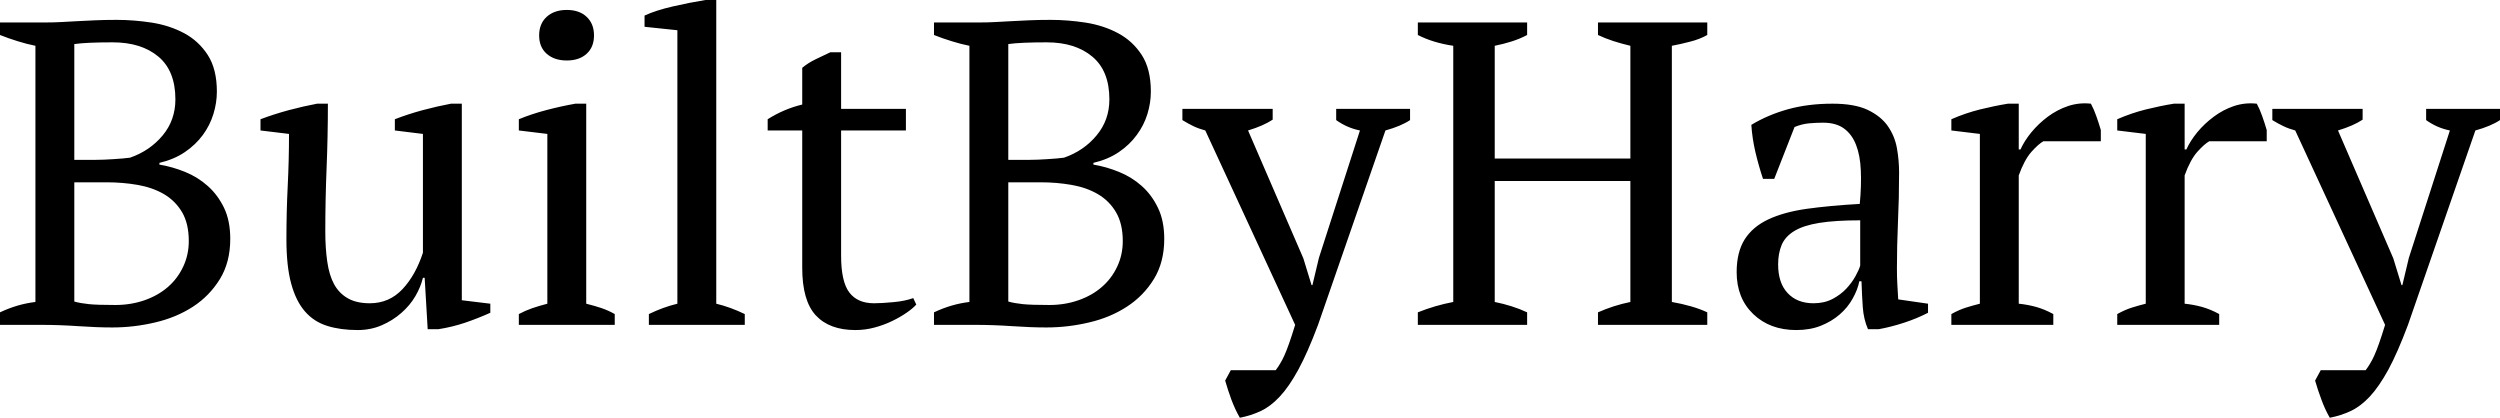 <svg xmlns="http://www.w3.org/2000/svg" viewBox="0 14.35 289.35 48.35" data-asc="1.039" width="289.35" height="48.35"><defs/><g><g><g transform="translate(0, 0)"><path d="M0 51.95L0 50.50Q2 49.55 4.10 49.30L4.10 19.65Q3.10 19.45 2.05 19.12Q1 18.80 0 18.40L0 16.95L5.30 16.95Q6.25 16.95 7.13 16.90Q8 16.85 8.95 16.80Q9.90 16.75 11 16.70Q12.10 16.65 13.50 16.65Q15.50 16.65 17.58 16.97Q19.65 17.30 21.33 18.20Q23.00 19.10 24.05 20.72Q25.10 22.35 25.10 24.95Q25.10 26.25 24.70 27.55Q24.30 28.85 23.48 29.97Q22.65 31.10 21.40 31.95Q20.15 32.80 18.45 33.20L18.45 33.40Q19.95 33.65 21.43 34.25Q22.90 34.85 24.05 35.88Q25.20 36.90 25.93 38.40Q26.65 39.90 26.65 42.00Q26.65 44.70 25.45 46.65Q24.25 48.60 22.33 49.85Q20.40 51.10 17.95 51.67Q15.50 52.25 13 52.25Q11.25 52.25 9.05 52.10Q6.85 51.95 4.80 51.95L0 51.95M13.35 49.65Q15.15 49.65 16.73 49.10Q18.30 48.55 19.43 47.57Q20.55 46.60 21.20 45.22Q21.85 43.85 21.85 42.25Q21.85 40.25 21.08 38.92Q20.30 37.60 18.98 36.82Q17.65 36.05 15.93 35.75Q14.20 35.45 12.35 35.45L8.60 35.45L8.60 49.25Q9.30 49.45 10.28 49.55Q11.25 49.65 13.35 49.65M11.10 32.85Q11.95 32.85 13.13 32.77Q14.30 32.70 15.05 32.60Q17.35 31.80 18.83 30.02Q20.30 28.25 20.30 25.85Q20.30 22.55 18.33 20.90Q16.35 19.25 13.05 19.25Q11.50 19.25 10.40 19.30Q9.30 19.35 8.60 19.45L8.60 32.85L11.10 32.85ZM33.15 42.05Q33.15 38.90 33.30 35.88Q33.45 32.85 33.45 29.85L30.15 29.45L30.15 28.15Q31.75 27.55 33.42 27.10Q35.10 26.65 36.70 26.35L37.95 26.35Q37.95 30.10 37.80 33.80Q37.65 37.50 37.65 41.15Q37.65 43.10 37.88 44.65Q38.10 46.20 38.67 47.25Q39.25 48.30 40.25 48.87Q41.25 49.45 42.80 49.45Q45.05 49.45 46.58 47.82Q48.10 46.20 48.95 43.60L48.95 29.85L45.70 29.45L45.70 28.15Q47.25 27.55 48.92 27.10Q50.60 26.65 52.20 26.35L53.45 26.35L53.45 49.10L56.75 49.50L56.75 50.55Q55.30 51.20 53.83 51.70Q52.35 52.20 50.75 52.45L49.50 52.45L49.15 46.50L48.95 46.50Q48.70 47.55 48.08 48.62Q47.45 49.70 46.45 50.57Q45.45 51.45 44.17 52.00Q42.90 52.55 41.40 52.55Q39.40 52.55 37.88 52.07Q36.35 51.60 35.30 50.40Q34.25 49.20 33.70 47.17Q33.15 45.15 33.15 42.05ZM71.15 51.95L60.05 51.95L60.05 50.70Q60.80 50.30 61.60 50.02Q62.40 49.75 63.35 49.50L63.35 29.85L60.05 29.45L60.05 28.15Q61.50 27.55 63.20 27.10Q64.90 26.65 66.60 26.35L67.85 26.35L67.85 49.50Q68.85 49.75 69.65 50.02Q70.45 50.30 71.15 50.70L71.15 51.95M62.40 18.45Q62.40 17.10 63.27 16.30Q64.15 15.50 65.60 15.50Q67.05 15.50 67.90 16.30Q68.75 17.10 68.75 18.45Q68.75 19.80 67.90 20.57Q67.05 21.35 65.60 21.35Q64.15 21.35 63.27 20.57Q62.40 19.80 62.40 18.45ZM86.20 51.95L75.10 51.95L75.10 50.70Q76.75 49.90 78.40 49.50L78.40 17.85L74.60 17.45L74.60 16.15Q75.90 15.55 77.85 15.10Q79.80 14.65 81.65 14.35L82.90 14.35L82.90 49.50Q84.55 49.90 86.20 50.70L86.20 51.95ZM88.85 28.15Q90.75 26.95 92.85 26.45L92.85 22.20Q93.50 21.65 94.38 21.22Q95.25 20.80 96.10 20.40L97.35 20.40L97.35 26.95L104.85 26.95L104.85 29.45L97.35 29.45L97.35 43.95Q97.35 46.95 98.30 48.20Q99.25 49.45 101.15 49.45Q102.05 49.45 103.40 49.32Q104.75 49.20 105.70 48.85L106.05 49.60Q105.65 50.05 104.92 50.55Q104.20 51.05 103.27 51.50Q102.35 51.95 101.25 52.25Q100.15 52.55 99 52.55Q96 52.55 94.42 50.85Q92.85 49.15 92.85 45.35L92.85 29.45L88.85 29.45L88.85 28.15ZM108.10 51.95L108.10 50.50Q110.10 49.55 112.20 49.30L112.20 19.65Q111.20 19.45 110.15 19.12Q109.10 18.80 108.10 18.40L108.10 16.95L113.40 16.95Q114.35 16.95 115.22 16.90Q116.10 16.85 117.05 16.80Q118 16.75 119.10 16.70Q120.20 16.65 121.60 16.65Q123.60 16.65 125.67 16.97Q127.75 17.30 129.42 18.20Q131.10 19.10 132.15 20.72Q133.20 22.35 133.20 24.95Q133.20 26.25 132.80 27.55Q132.40 28.85 131.57 29.97Q130.75 31.10 129.50 31.95Q128.25 32.80 126.55 33.20L126.55 33.40Q128.05 33.65 129.52 34.25Q131 34.85 132.15 35.88Q133.30 36.90 134.02 38.40Q134.75 39.90 134.75 42.00Q134.75 44.70 133.55 46.65Q132.35 48.60 130.42 49.85Q128.50 51.10 126.05 51.67Q123.60 52.25 121.10 52.25Q119.35 52.25 117.15 52.10Q114.95 51.95 112.90 51.95L108.10 51.95M121.45 49.65Q123.25 49.65 124.82 49.10Q126.40 48.55 127.52 47.57Q128.65 46.60 129.30 45.22Q129.95 43.85 129.95 42.25Q129.95 40.25 129.17 38.92Q128.40 37.60 127.07 36.82Q125.75 36.05 124.02 35.75Q122.30 35.45 120.45 35.45L116.70 35.45L116.70 49.25Q117.40 49.45 118.38 49.55Q119.35 49.65 121.45 49.65M119.20 32.85Q120.05 32.85 121.22 32.77Q122.40 32.70 123.15 32.60Q125.45 31.80 126.92 30.02Q128.40 28.25 128.40 25.85Q128.40 22.55 126.42 20.90Q124.45 19.25 121.15 19.25Q119.60 19.25 118.50 19.30Q117.40 19.35 116.70 19.45L116.70 32.85L119.20 32.85ZM139.50 29.45Q138.75 29.25 138.12 28.95Q137.50 28.65 136.85 28.25L136.85 26.95L147.30 26.95L147.30 28.20Q146.25 28.90 144.45 29.45L150.85 44.25L151.80 47.35L151.90 47.35L152.65 44.20L157.40 29.45Q155.90 29.15 154.65 28.25L154.65 26.95L163.20 26.95L163.20 28.25Q162.15 28.95 160.35 29.45L152.55 51.95Q151.35 55.15 150.27 57.13Q149.20 59.10 148.12 60.25Q147.05 61.40 145.92 61.92Q144.80 62.45 143.50 62.70Q142.95 61.75 142.52 60.60Q142.10 59.45 141.80 58.40L142.45 57.20L147.65 57.20Q147.95 56.80 148.17 56.42Q148.40 56.05 148.65 55.50Q148.90 54.95 149.20 54.10Q149.50 53.25 149.90 51.95L139.50 29.45ZM176.75 51.95L164.10 51.95L164.10 50.50Q166.10 49.70 168.20 49.30L168.20 19.65Q165.85 19.30 164.10 18.40L164.10 16.95L176.75 16.95L176.75 18.40Q175.90 18.85 174.95 19.15Q174.00 19.45 173.00 19.65L173.00 32.70L188.70 32.70L188.70 19.65Q187.65 19.40 186.72 19.10Q185.80 18.80 184.95 18.40L184.95 16.95L197.60 16.95L197.60 18.40Q196.70 18.90 195.62 19.17Q194.55 19.45 193.50 19.65L193.50 49.30Q194.65 49.50 195.70 49.80Q196.75 50.10 197.60 50.50L197.60 51.95L184.95 51.95L184.95 50.50Q186.75 49.70 188.70 49.30L188.70 35.30L173.00 35.30L173.00 49.30Q174.00 49.50 174.95 49.80Q175.90 50.10 176.75 50.50L176.75 51.95ZM219.55 45.40Q219.55 46.50 219.60 47.30Q219.65 48.10 219.70 49.00L223.15 49.50L223.15 50.55Q221.90 51.20 220.38 51.70Q218.85 52.20 217.45 52.45L216.20 52.45Q215.70 51.30 215.60 49.92Q215.50 48.55 215.45 46.90L215.20 46.90Q215.00 47.90 214.42 48.92Q213.85 49.95 212.92 50.75Q212.00 51.55 210.75 52.05Q209.50 52.55 207.90 52.55Q204.85 52.55 202.92 50.70Q201.00 48.85 201.00 45.85Q201.00 43.55 201.92 42.07Q202.85 40.60 204.65 39.75Q206.45 38.90 209.10 38.52Q211.75 38.15 215.25 37.95Q215.45 35.80 215.37 34.07Q215.30 32.35 214.82 31.12Q214.35 29.90 213.42 29.22Q212.50 28.55 211.00 28.55Q210.30 28.55 209.42 28.62Q208.55 28.70 207.70 29.05L205.35 35.05L204.05 35.05Q203.55 33.55 203.17 31.95Q202.80 30.35 202.70 28.80Q204.60 27.65 206.92 27.00Q209.25 26.35 212.10 26.35Q214.65 26.35 216.17 27.07Q217.70 27.80 218.50 28.95Q219.30 30.10 219.55 31.50Q219.80 32.90 219.80 34.30Q219.80 37.30 219.67 40.07Q219.55 42.85 219.55 45.40M209.90 49.45Q211.15 49.45 212.10 48.95Q213.05 48.45 213.70 47.75Q214.35 47.05 214.75 46.32Q215.15 45.60 215.30 45.10L215.30 39.85Q212.40 39.85 210.55 40.15Q208.70 40.45 207.65 41.10Q206.60 41.75 206.20 42.72Q205.80 43.70 205.80 44.95Q205.80 47.10 206.90 48.27Q208.00 49.45 209.90 49.45ZM236.50 30.70Q235.95 31.00 235.12 31.92Q234.30 32.85 233.65 34.65L233.65 49.50Q234.65 49.60 235.65 49.87Q236.65 50.15 237.65 50.70L237.65 51.95L225.85 51.95L225.85 50.70Q226.75 50.20 227.55 49.95Q228.35 49.70 229.15 49.50L229.15 29.85L225.85 29.45L225.85 28.15Q227.45 27.45 229.15 27.02Q230.85 26.60 232.40 26.35L233.65 26.35L233.65 31.65L233.85 31.65Q234.30 30.65 235.12 29.65Q235.95 28.65 237.02 27.85Q238.10 27.05 239.37 26.62Q240.65 26.20 242.00 26.35Q242.35 27.00 242.62 27.77Q242.90 28.55 243.15 29.40L243.15 30.70L236.50 30.70ZM255.70 30.70Q255.15 31.00 254.32 31.92Q253.50 32.85 252.85 34.65L252.85 49.50Q253.85 49.60 254.85 49.87Q255.85 50.15 256.85 50.70L256.85 51.95L245.05 51.95L245.05 50.70Q245.95 50.20 246.75 49.95Q247.55 49.70 248.35 49.50L248.35 29.85L245.05 29.45L245.05 28.15Q246.65 27.45 248.35 27.02Q250.05 26.60 251.60 26.35L252.85 26.35L252.85 31.65L253.05 31.65Q253.50 30.65 254.32 29.65Q255.15 28.65 256.23 27.85Q257.30 27.05 258.57 26.62Q259.85 26.20 261.20 26.35Q261.55 27.00 261.82 27.77Q262.10 28.55 262.35 29.40L262.35 30.70L255.70 30.70ZM265.65 29.45Q264.90 29.25 264.28 28.95Q263.65 28.65 263 28.25L263 26.95L273.45 26.95L273.45 28.20Q272.40 28.90 270.60 29.45L277 44.25L277.95 47.35L278.05 47.35L278.80 44.20L283.55 29.45Q282.05 29.15 280.80 28.25L280.80 26.95L289.35 26.95L289.35 28.25Q288.30 28.95 286.50 29.45L278.70 51.95Q277.50 55.15 276.43 57.13Q275.35 59.10 274.28 60.25Q273.20 61.40 272.07 61.92Q270.95 62.45 269.65 62.70Q269.10 61.75 268.68 60.60Q268.25 59.45 267.95 58.40L268.60 57.20L273.80 57.20Q274.10 56.80 274.32 56.42Q274.55 56.05 274.80 55.50Q275.05 54.95 275.35 54.10Q275.65 53.25 276.05 51.95L265.65 29.45Z"/></g></g></g></svg>